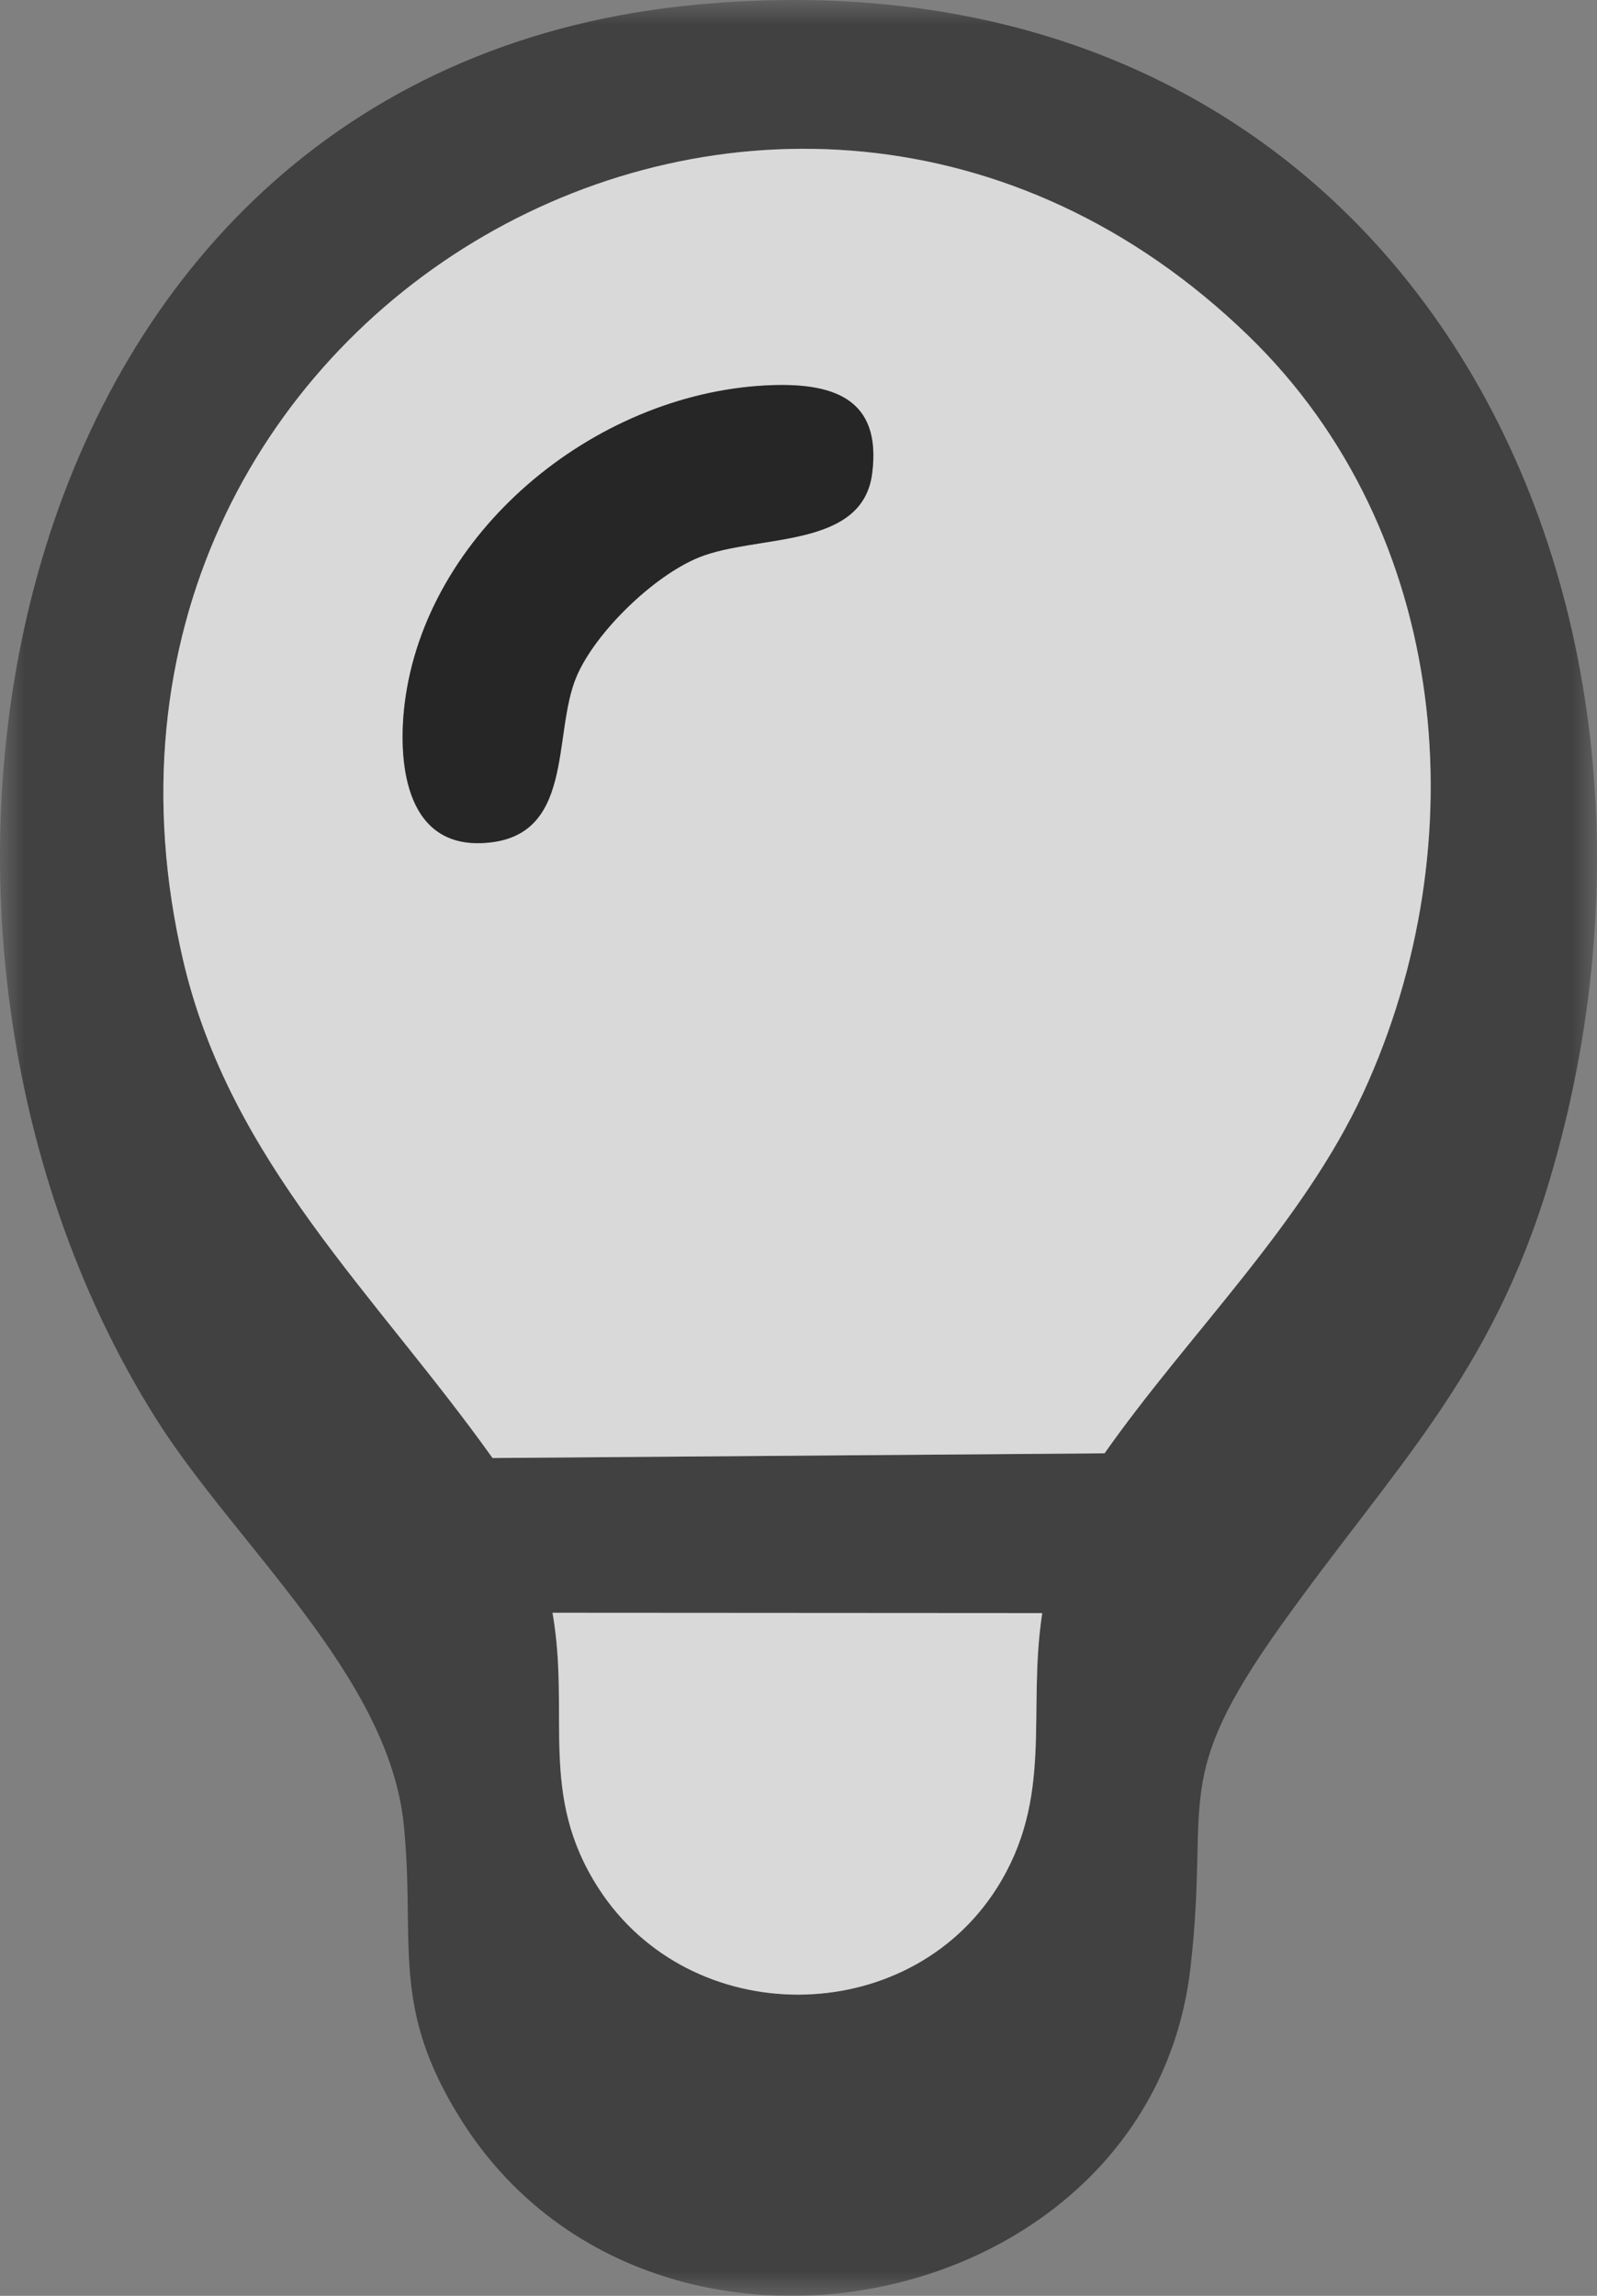 <?xml version="1.0" encoding="UTF-8"?>
<svg width="32px" height="46px" viewBox="0 0 32 46" version="1.1" xmlns="http://www.w3.org/2000/svg" xmlns:xlink="http://www.w3.org/1999/xlink">
    <rect x="0" y="0" width="32" height="46" fill="#808080" stroke="none"/>
    <title>Group 10</title>
    <defs>
        <polygon id="path-1" points="0 0 32 0 32 46 0 46"></polygon>
    </defs>
    <g id="Pages" stroke="none" stroke-width="1" fill="none" fill-rule="evenodd">
        <g id="About-Us-W" transform="translate(-399, -3070)">
            <g id="Group-10" transform="translate(399, 3070)">
                <g id="Group-3">
                    <mask id="mask-2" fill="white">
                        <use xlink:href="#path-1"></use>
                    </mask>
                    <g id="Clip-2"></g>
                    <path d="M20.884,32.32 L11.071,32.314 C11.431,34.371 10.783,35.956 11.991,37.83 C13.834,40.691 18.179,40.662 19.973,37.832 C21.127,36.01 20.576,34.322 20.884,32.32 M25.008,6.721 C15.677,-2.309 0.646,6.251 3.668,19.235 C4.609,23.281 7.53,25.932 9.869,29.213 L22.133,29.119 C23.799,26.746 26.103,24.531 27.318,21.893 C29.606,16.927 29.08,10.662 25.008,6.721 M14.016,0.087 C28.087,-1.189 34.586,11.753 31.053,23.635 C29.883,27.568 27.941,29.387 25.68,32.552 C23.426,35.709 24.249,35.985 23.854,39.427 C23.051,46.411 13.029,48.452 9.254,42.495 C7.802,40.205 8.331,38.955 8.091,36.563 C7.79,33.57 4.708,30.943 3.117,28.411 C-3.228,18.314 -0.027,1.361 14.016,0.087" id="Fill-1" fill="#000000" opacity="0.7" mask="url(#mask-2)"></path>
                </g>
                <path d="M15.355,7.722 C11.868,7.898 8.523,10.702 8.108,14.105 C7.978,15.174 8.076,16.945 9.64,16.893 C11.544,16.829 11.052,14.726 11.554,13.551 C11.93,12.67 13.093,11.538 14.005,11.168 C15.165,10.698 17.281,11.016 17.476,9.485 C17.671,7.967 16.675,7.656 15.355,7.722 M25.008,6.721 C29.08,10.662 29.606,16.927 27.318,21.893 C26.103,24.531 23.799,26.746 22.133,29.119 L9.869,29.213 C7.53,25.931 4.609,23.281 3.668,19.235 C0.646,6.251 15.677,-2.309 25.008,6.721" id="Fill-4" fill="#FFFFFF" opacity="0.7"></path>
                <path d="M20.884,32.32 C20.576,34.322 21.127,36.01 19.973,37.832 C18.179,40.662 13.834,40.691 11.991,37.83 C10.783,35.956 11.431,34.371 11.071,32.314 L20.884,32.32 Z" id="Fill-6" fill="#FFFFFF" opacity="0.7"></path>
                <path d="M15.355,7.722 C16.675,7.656 17.671,7.967 17.476,9.485 C17.281,11.016 15.165,10.698 14.005,11.168 C13.093,11.538 11.93,12.67 11.554,13.551 C11.052,14.726 11.544,16.829 9.64,16.893 C8.076,16.945 7.978,15.174 8.108,14.105 C8.523,10.702 11.868,7.898 15.355,7.722" id="Fill-8" fill="#000000" opacity="0.7"></path>
            </g>
        </g>
    </g>
</svg>
